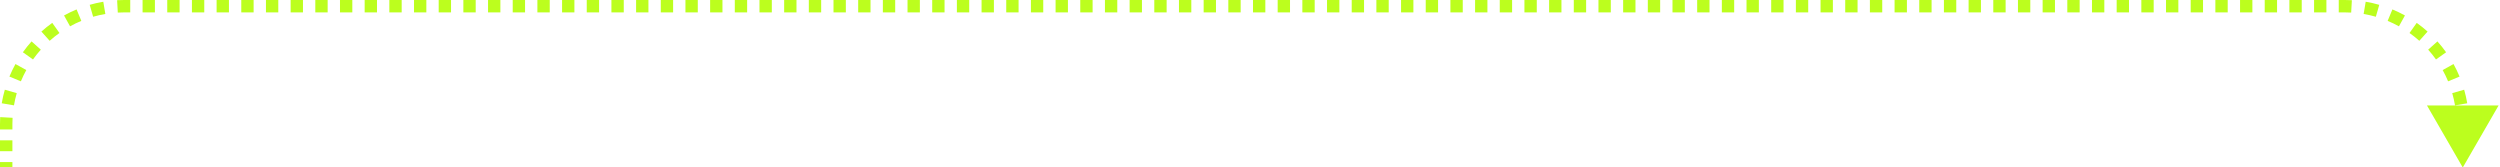 <?xml version="1.0" encoding="UTF-8"?> <svg xmlns="http://www.w3.org/2000/svg" width="403" height="27" viewBox="0 0 403 27" fill="none"><path d="M397 27L391.226 17L402.774 17L397 27ZM-3.05176e-05 27L-3.04793e-05 26.125L2 26.125L2 27L-3.05176e-05 27ZM-3.04028e-05 24.375L-3.03263e-05 22.625L2 22.625L2 24.375L-3.04028e-05 24.375ZM-3.02498e-05 20.875L-3.02116e-05 20L2 20L2 20.875L-3.02498e-05 20.875ZM-3.02116e-05 20C-3.01952e-05 19.624 0.01 19.25 0.031 18.879L2.028 18.989C2.009 19.324 2 19.661 2 20L-3.02116e-05 20ZM0.28 16.649C0.405 15.905 0.572 15.175 0.777 14.462L2.699 15.014C2.514 15.656 2.365 16.313 2.252 16.982L0.28 16.649ZM1.518 12.344C1.806 11.65 2.132 10.975 2.493 10.323L4.242 11.292C3.917 11.879 3.624 12.486 3.365 13.11L1.518 12.344ZM3.688 8.425C4.122 7.815 4.589 7.23 5.087 6.673L6.578 8.006C6.129 8.507 5.709 9.034 5.318 9.584L3.688 8.425ZM6.673 5.087C7.23 4.589 7.815 4.122 8.425 3.688L9.584 5.318C9.034 5.709 8.507 6.13 8.006 6.578L6.673 5.087ZM10.323 2.493C10.975 2.132 11.65 1.806 12.344 1.518L13.11 3.365C12.486 3.624 11.879 3.917 11.292 4.242L10.323 2.493ZM14.461 0.777C15.175 0.572 15.905 0.405 16.649 0.28L16.982 2.252C16.313 2.365 15.656 2.514 15.014 2.699L14.461 0.777ZM18.879 0.031C19.25 0.01 19.624 6.70502e-07 20 6.86943e-07L20 2C19.661 2 19.324 2.009 18.989 2.028L18.879 0.031ZM20 6.86943e-07L20.994 7.30412e-07L20.994 2L20 2L20 6.86943e-07ZM22.983 8.17349e-07L24.972 9.04286e-07L24.972 2L22.983 2L22.983 8.17349e-07ZM26.961 9.91223e-07L28.95 1.07816e-06L28.95 2L26.961 2L26.961 9.91223e-07ZM30.939 1.1651e-06L32.928 1.25203e-06L32.928 2L30.939 2L30.939 1.1651e-06ZM34.917 1.33897e-06L36.906 1.42591e-06L36.906 2L34.917 2L34.917 1.33897e-06ZM38.894 1.51285e-06L40.883 1.59978e-06L40.883 2L38.894 2L38.894 1.51285e-06ZM42.872 1.68672e-06L44.861 1.77366e-06L44.861 2L42.872 2L42.872 1.68672e-06ZM46.85 1.86059e-06L48.839 1.94753e-06L48.839 2L46.85 2L46.85 1.86059e-06ZM50.828 2.03447e-06L52.817 2.12141e-06L52.817 2L50.828 2L50.828 2.03447e-06ZM54.806 2.20834e-06L56.794 2.29528e-06L56.794 2L54.806 2L54.806 2.20834e-06ZM58.783 2.38222e-06L60.772 2.46915e-06L60.772 2L58.783 2L58.783 2.38222e-06ZM62.761 2.55609e-06L64.75 2.64303e-06L64.75 2L62.761 2L62.761 2.55609e-06ZM66.739 2.72996e-06L68.728 2.8169e-06L68.728 2L66.739 2L66.739 2.72996e-06ZM70.717 2.90384e-06L72.706 2.99078e-06L72.706 2L70.717 2L70.717 2.90384e-06ZM74.694 3.07771e-06L76.683 3.16465e-06L76.683 2L74.694 2L74.694 3.07771e-06ZM78.672 3.25159e-06L80.661 3.33852e-06L80.661 2L78.672 2L78.672 3.25159e-06ZM82.65 3.42546e-06L84.639 3.5124e-06L84.639 2L82.65 2L82.65 3.42546e-06ZM86.628 3.59934e-06L88.617 3.68627e-06L88.617 2L86.628 2L86.628 3.59934e-06ZM90.606 3.77321e-06L92.594 3.86015e-06L92.594 2L90.606 2L90.606 3.77321e-06ZM94.583 3.94708e-06L96.572 4.03402e-06L96.572 2L94.583 2L94.583 3.94708e-06ZM98.561 4.12096e-06L100.55 4.2079e-06L100.55 2L98.561 2L98.561 4.12096e-06ZM102.539 4.29483e-06L104.528 4.38177e-06L104.528 2L102.539 2L102.539 4.29483e-06ZM106.517 4.46871e-06L108.506 4.55564e-06L108.506 2L106.517 2L106.517 4.46871e-06ZM110.494 4.64258e-06L112.483 4.72952e-06L112.483 2L110.494 2L110.494 4.64258e-06ZM114.472 4.81646e-06L116.461 4.90339e-06L116.461 2L114.472 2L114.472 4.81646e-06ZM118.45 4.99033e-06L120.439 5.07727e-06L120.439 2L118.45 2L118.45 4.99033e-06ZM122.428 5.16421e-06L124.417 5.25114e-06L124.417 2L122.428 2L122.428 5.16421e-06ZM126.406 5.33808e-06L128.394 5.42502e-06L128.394 2L126.406 2L126.406 5.33808e-06ZM130.383 5.51195e-06L132.372 5.59889e-06L132.372 2L130.383 2L130.383 5.51195e-06ZM134.361 5.68583e-06L136.35 5.77277e-06L136.35 2L134.361 2L134.361 5.68583e-06ZM138.339 5.8597e-06L140.328 5.94664e-06L140.328 2L138.339 2L138.339 5.8597e-06ZM142.317 6.03358e-06L144.306 6.12051e-06L144.306 2L142.317 2L142.317 6.03358e-06ZM146.294 6.20745e-06L148.283 6.29439e-06L148.283 2L146.294 2L146.294 6.20745e-06ZM150.272 6.38133e-06L152.261 6.46826e-06L152.261 2L150.272 2L150.272 6.38133e-06ZM154.25 6.5552e-06L156.239 6.64214e-06L156.239 2L154.25 2L154.25 6.5552e-06ZM158.228 6.72908e-06L160.217 6.81601e-06L160.217 2L158.228 2L158.228 6.72908e-06ZM162.206 6.90295e-06L164.195 6.98989e-06L164.195 2L162.206 2L162.206 6.90295e-06ZM166.183 7.07682e-06L168.172 7.16376e-06L168.172 2L166.183 2L166.183 7.07682e-06ZM170.161 7.2507e-06L172.15 7.33764e-06L172.15 2L170.161 2L170.161 7.2507e-06ZM174.139 7.42457e-06L176.128 7.51151e-06L176.128 2L174.139 2L174.139 7.42457e-06ZM178.117 7.59845e-06L180.106 7.68538e-06L180.106 2L178.117 2L178.117 7.59845e-06ZM182.095 7.77232e-06L184.083 7.85926e-06L184.083 2L182.095 2L182.095 7.77232e-06ZM186.072 7.9462e-06L188.061 8.03313e-06L188.061 2L186.072 2L186.072 7.9462e-06ZM190.05 8.12007e-06L192.039 8.20701e-06L192.039 2L190.05 2L190.05 8.12007e-06ZM194.028 8.29394e-06L196.017 8.38088e-06L196.017 2L194.028 2L194.028 8.29394e-06ZM198.006 8.46782e-06L199.995 8.55476e-06L199.995 2L198.006 2L198.006 8.46782e-06ZM201.983 8.64169e-06L203.972 8.72863e-06L203.972 2L201.983 2L201.983 8.64169e-06ZM205.961 8.81557e-06L207.95 8.90251e-06L207.95 2L205.961 2L205.961 8.81557e-06ZM209.939 8.98944e-06L211.928 9.07638e-06L211.928 2L209.939 2L209.939 8.98944e-06ZM213.917 9.16332e-06L215.906 9.25025e-06L215.906 2L213.917 2L213.917 9.16332e-06ZM217.895 9.33719e-06L219.883 9.42413e-06L219.883 2L217.895 2L217.895 9.33719e-06ZM221.872 9.51107e-06L223.861 9.598e-06L223.861 2L221.872 2L221.872 9.51107e-06ZM225.85 9.68494e-06L227.839 9.77188e-06L227.839 2L225.85 2L225.85 9.68494e-06ZM229.828 9.85881e-06L231.817 9.94575e-06L231.817 2L229.828 2L229.828 9.85881e-06ZM233.806 1.00327e-05L235.795 1.01196e-05L235.795 2L233.806 2L233.806 1.00327e-05ZM237.783 1.02066e-05L239.772 1.02935e-05L239.772 2L237.783 2L237.783 1.02066e-05ZM241.761 1.03804e-05L243.75 1.04674e-05L243.75 2L241.761 2L241.761 1.03804e-05ZM245.739 1.05543e-05L247.728 1.06412e-05L247.728 2L245.739 2L245.739 1.05543e-05ZM249.717 1.07282e-05L251.706 1.08151e-05L251.706 2L249.717 2L249.717 1.07282e-05ZM253.695 1.09021e-05L255.684 1.0989e-05L255.684 2L253.695 2L253.695 1.09021e-05ZM257.672 1.10759e-05L259.661 1.11629e-05L259.661 2L257.672 2L257.672 1.10759e-05ZM261.65 1.12498e-05L263.639 1.13367e-05L263.639 2L261.65 2L261.65 1.12498e-05ZM265.628 1.14237e-05L267.617 1.15106e-05L267.617 2L265.628 2L265.628 1.14237e-05ZM269.606 1.15976e-05L271.595 1.16845e-05L271.595 2L269.606 2L269.606 1.15976e-05ZM273.584 1.17714e-05L275.572 1.18584e-05L275.572 2L273.584 2L273.584 1.17714e-05ZM277.561 1.19453e-05L279.55 1.20322e-05L279.55 2L277.561 2L277.561 1.19453e-05ZM281.539 1.21192e-05L283.528 1.22061e-05L283.528 2L281.539 2L281.539 1.21192e-05ZM285.517 1.22931e-05L287.506 1.238e-05L287.506 2L285.517 2L285.517 1.22931e-05ZM289.495 1.24669e-05L291.484 1.25539e-05L291.484 2L289.495 2L289.495 1.24669e-05ZM293.472 1.26408e-05L295.461 1.27277e-05L295.461 2L293.472 2L293.472 1.26408e-05ZM297.45 1.28147e-05L299.439 1.29016e-05L299.439 2L297.45 2L297.45 1.28147e-05ZM301.428 1.29886e-05L303.417 1.30755e-05L303.417 2L301.428 2L301.428 1.29886e-05ZM305.406 1.31624e-05L307.395 1.32494e-05L307.395 2L305.406 2L305.406 1.31624e-05ZM309.384 1.33363e-05L311.372 1.34232e-05L311.372 2L309.384 2L309.384 1.33363e-05ZM313.361 1.35102e-05L315.35 1.35971e-05L315.35 2L313.361 2L313.361 1.35102e-05ZM317.339 1.36841e-05L319.328 1.3771e-05L319.328 2L317.339 2L317.339 1.36841e-05ZM321.317 1.38579e-05L323.306 1.39449e-05L323.306 2L321.317 2L321.317 1.38579e-05ZM325.295 1.40318e-05L327.284 1.41187e-05L327.284 2L325.295 2L325.295 1.40318e-05ZM329.272 1.42057e-05L331.261 1.42926e-05L331.261 2L329.272 2L329.272 1.42057e-05ZM333.25 1.43795e-05L335.239 1.44665e-05L335.239 2L333.25 2L333.25 1.43795e-05ZM337.228 1.45534e-05L339.217 1.46404e-05L339.217 2L337.228 2L337.228 1.45534e-05ZM341.206 1.47273e-05L343.195 1.48142e-05L343.195 2L341.206 2L341.206 1.47273e-05ZM345.184 1.49012e-05L347.173 1.49881e-05L347.173 2L345.184 2L345.184 1.49012e-05ZM349.161 1.5075e-05L351.15 1.5162e-05L351.15 2L349.161 2L349.161 1.5075e-05ZM353.139 1.52489e-05L355.128 1.53359e-05L355.128 2L353.139 2L353.139 1.52489e-05ZM357.117 1.54228e-05L359.106 1.55097e-05L359.106 2L357.117 2L357.117 1.54228e-05ZM361.095 1.55967e-05L363.084 1.56836e-05L363.084 2L361.095 2L361.095 1.55967e-05ZM365.073 1.57705e-05L367.061 1.58575e-05L367.061 2L365.073 2L365.073 1.57705e-05ZM369.05 1.59444e-05L371.039 1.60314e-05L371.039 2L369.05 2L369.05 1.59444e-05ZM373.028 1.61183e-05L375.017 1.62052e-05L375.017 2L373.028 2L373.028 1.61183e-05ZM377.006 1.62922e-05L378 1.63356e-05L378 2L377.006 2L377.006 1.62922e-05ZM378 1.63356e-05C378.376 1.63521e-05 378.75 0.01 379.121 0.031L379.011 2.028C378.676 2.009 378.339 2 378 2L378 1.63356e-05ZM381.351 0.28C382.095 0.405 382.825 0.572 383.538 0.777L382.986 2.699C382.344 2.515 381.687 2.365 381.018 2.252L381.351 0.28ZM385.656 1.518C386.35 1.806 387.025 2.132 387.677 2.493L386.708 4.242C386.121 3.917 385.514 3.624 384.89 3.365L385.656 1.518ZM389.575 3.688C390.185 4.122 390.77 4.589 391.327 5.087L389.994 6.578C389.493 6.13 388.966 5.709 388.416 5.318L389.575 3.688ZM392.913 6.673C393.411 7.23 393.878 7.815 394.312 8.425L392.682 9.584C392.291 9.034 391.87 8.508 391.422 8.006L392.913 6.673ZM395.507 10.323C395.868 10.975 396.194 11.65 396.482 12.344L394.635 13.11C394.376 12.486 394.083 11.879 393.758 11.292L395.507 10.323ZM397.223 14.462C397.428 15.175 397.595 15.905 397.72 16.649L395.748 16.982C395.635 16.313 395.485 15.656 395.301 15.014L397.223 14.462ZM397.969 18.879C397.99 19.25 398 19.624 398 20L396 20C396 19.661 395.991 19.324 395.972 18.989L397.969 18.879ZM398 20L398 20.875L396 20.875L396 20L398 20ZM398 22.625L398 24.375L396 24.375L396 22.625L398 22.625Z" fill="#BCFE1E"></path></svg> 